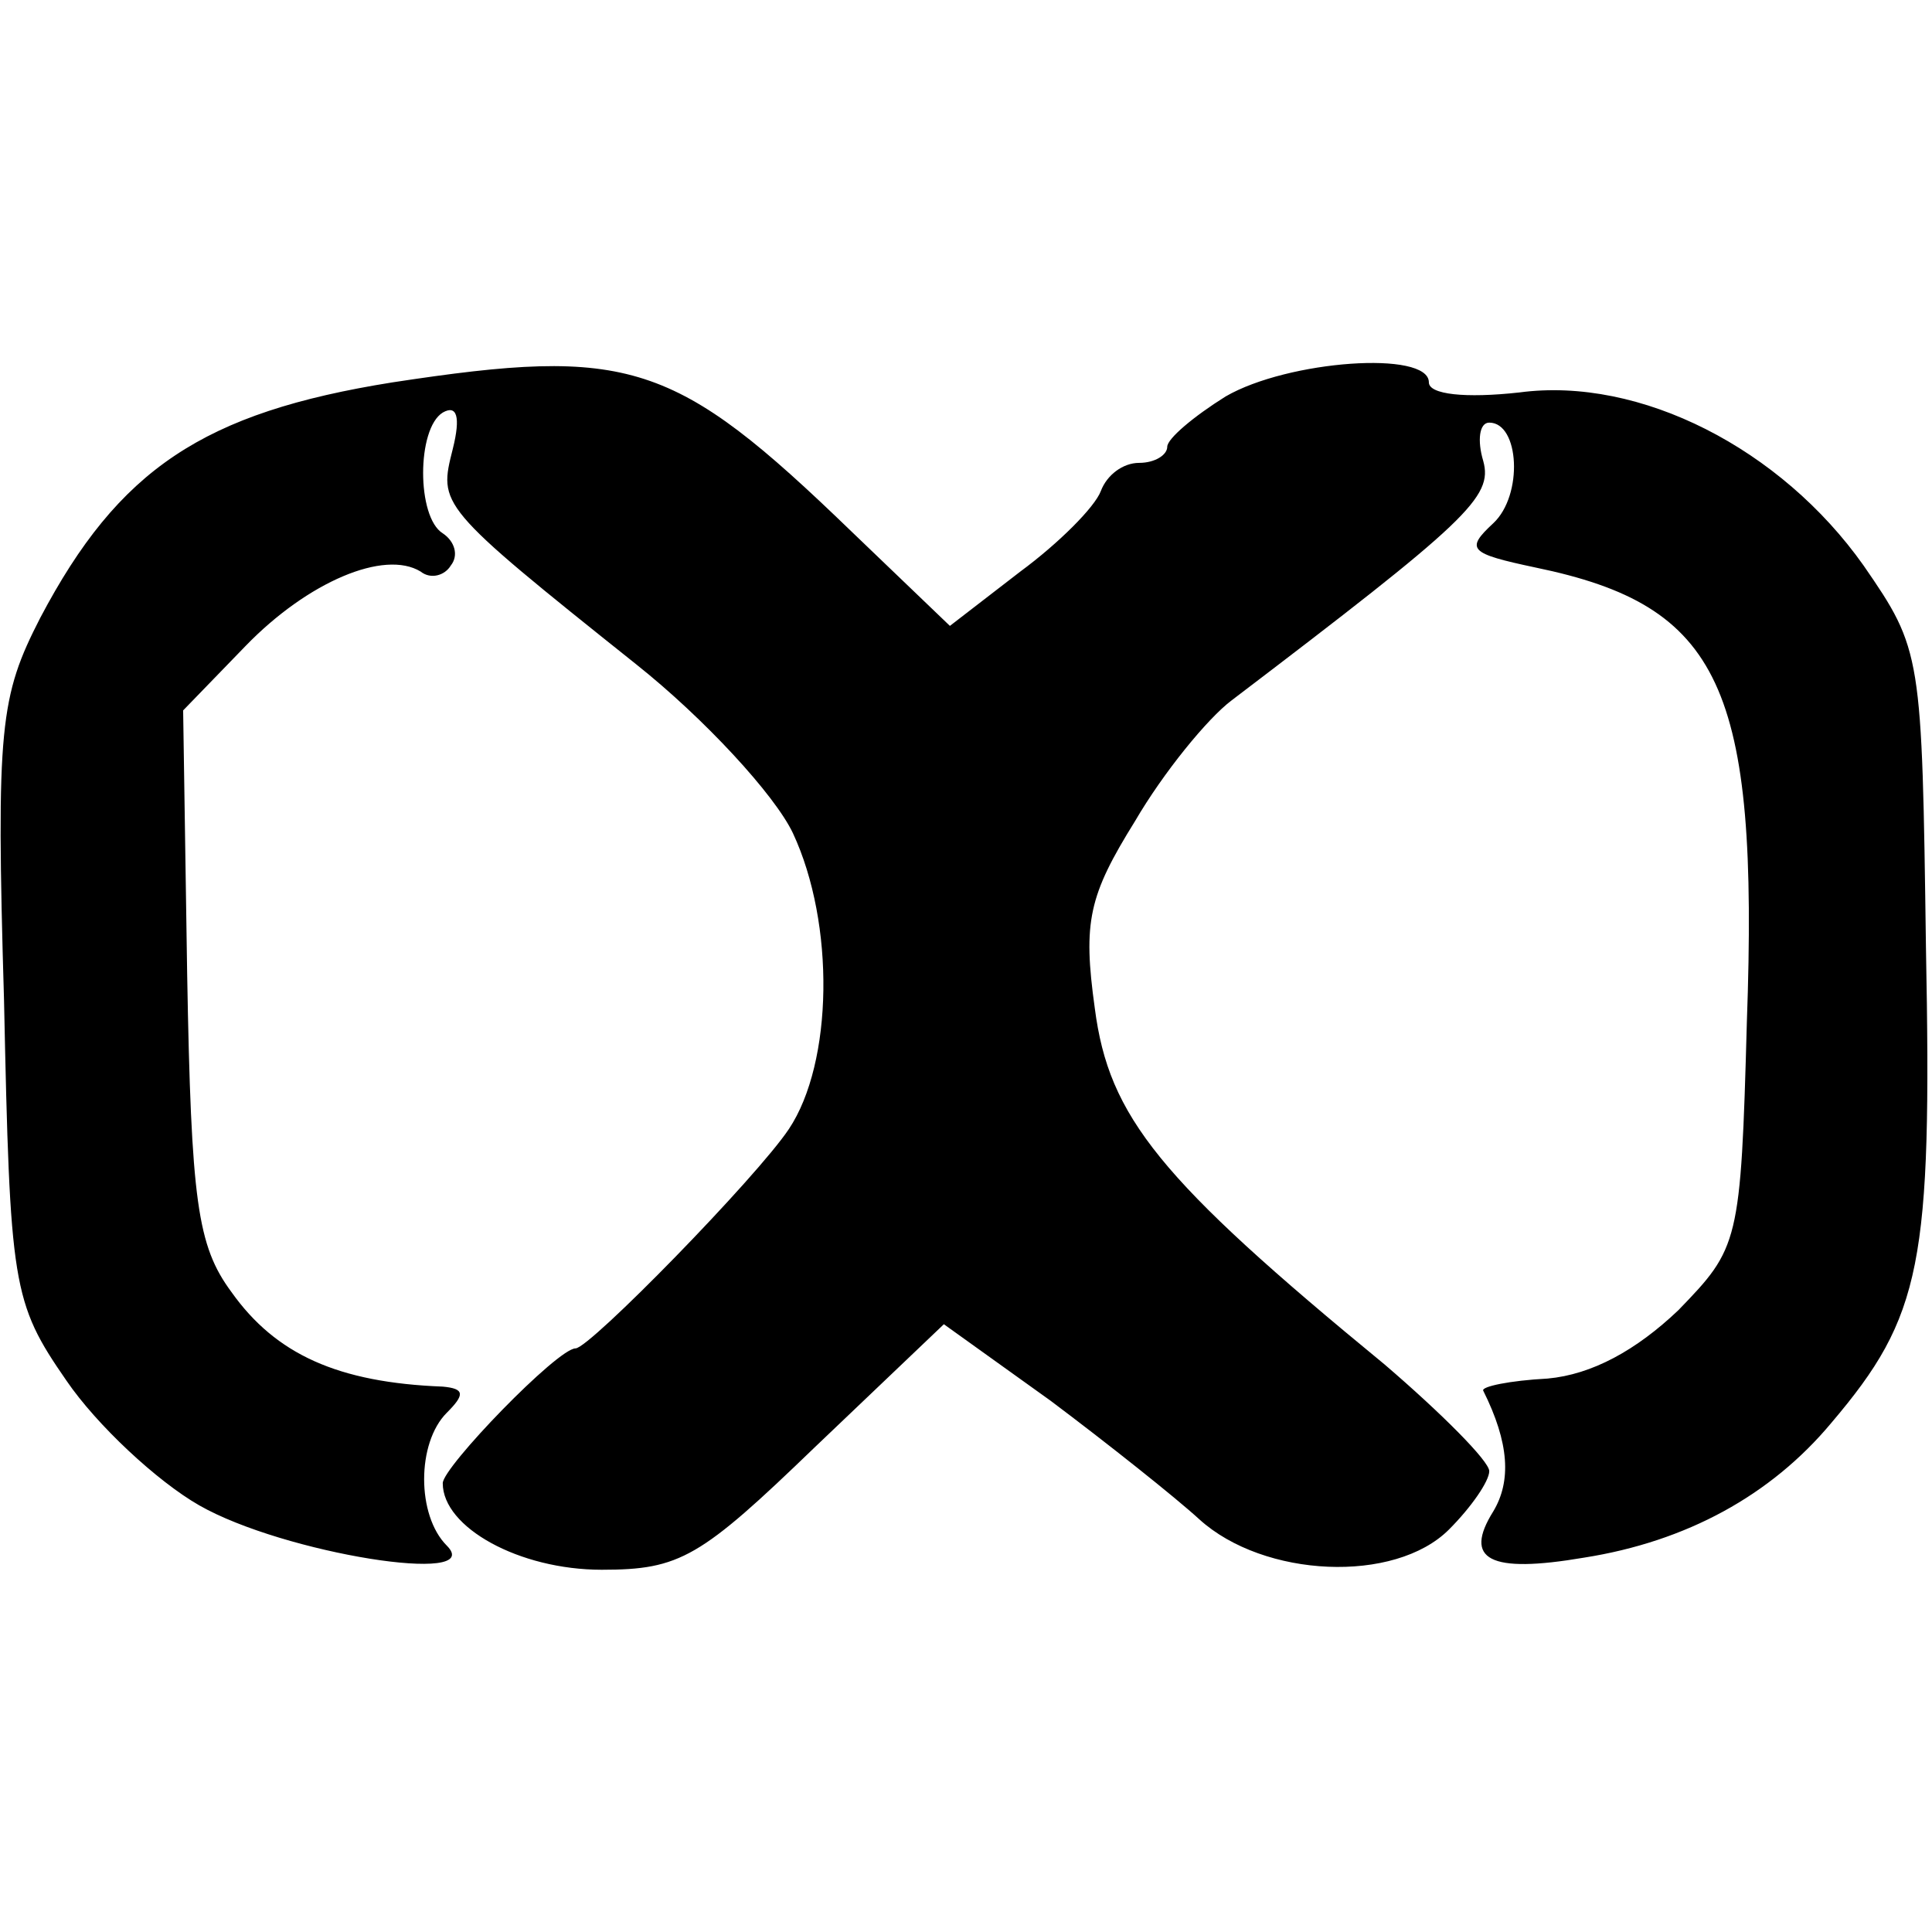 <?xml version="1.0" standalone="no"?>
<!DOCTYPE svg PUBLIC "-//W3C//DTD SVG 20010904//EN"
 "http://www.w3.org/TR/2001/REC-SVG-20010904/DTD/svg10.dtd">
<svg version="1.0" xmlns="http://www.w3.org/2000/svg"
 width="96pt" height="96pt" viewBox="0 0 96 96"
 preserveAspectRatio="xMidYMid meet">
<g transform="translate(0,96) scale(0.1,-0.1)"
fill="#000000" stroke="none">
<path d="M195 770 c-94 -15 -136 -43 -175 -117 -20 -39 -22 -54 -18 -190 3
-142 4 -150 31 -189 15 -22 45 -50 66 -62 42 -24 143 -40 123 -20 -15 15 -15
51 0 66 9 9 9 12 -2 13 -52 2 -83 16 -105 47 -17 23 -20 45 -22 158 l-2 131
31 32 c31 32 69 48 87 37 5 -4 12 -2 15 3 4 5 2 12 -4 16 -13 8 -13 52 0 60 7
4 9 -2 5 -18 -7 -28 -8 -28 91 -107 34 -27 69 -65 78 -84 21 -45 20 -114 -2
-147 -16 -24 -99 -109 -106 -109 -9 0 -66 -59 -66 -67 0 -22 38 -43 79 -43 39
0 49 6 106 61 l64 61 53 -38 c28 -21 62 -48 74 -59 32 -29 97 -32 124 -5 11
11 20 24 20 29 0 5 -24 29 -52 53 -112 92 -137 123 -144 177 -6 43 -3 56 20
93 14 24 36 51 48 60 117 89 130 101 125 119 -3 10 -2 19 3 19 15 0 17 -36 2
-50 -14 -13 -12 -15 21 -22 92 -19 111 -59 105 -226 -3 -110 -4 -112 -34 -143
-21 -20 -43 -32 -65 -34 -19 -1 -33 -4 -32 -6 13 -26 14 -45 5 -60 -15 -24 -2
-31 45 -23 51 8 93 31 123 67 45 53 50 79 47 236 -2 146 -2 148 -31 190 -41
58 -111 94 -171 86 -27 -3 -45 -1 -45 5 0 16 -70 11 -101 -7 -16 -10 -29 -21
-29 -25 0 -4 -6 -8 -14 -8 -8 0 -16 -6 -19 -14 -3 -8 -21 -26 -40 -40 l-35
-27 -49 47 c-88 85 -110 92 -228 74z"/>
</g>
</svg>
